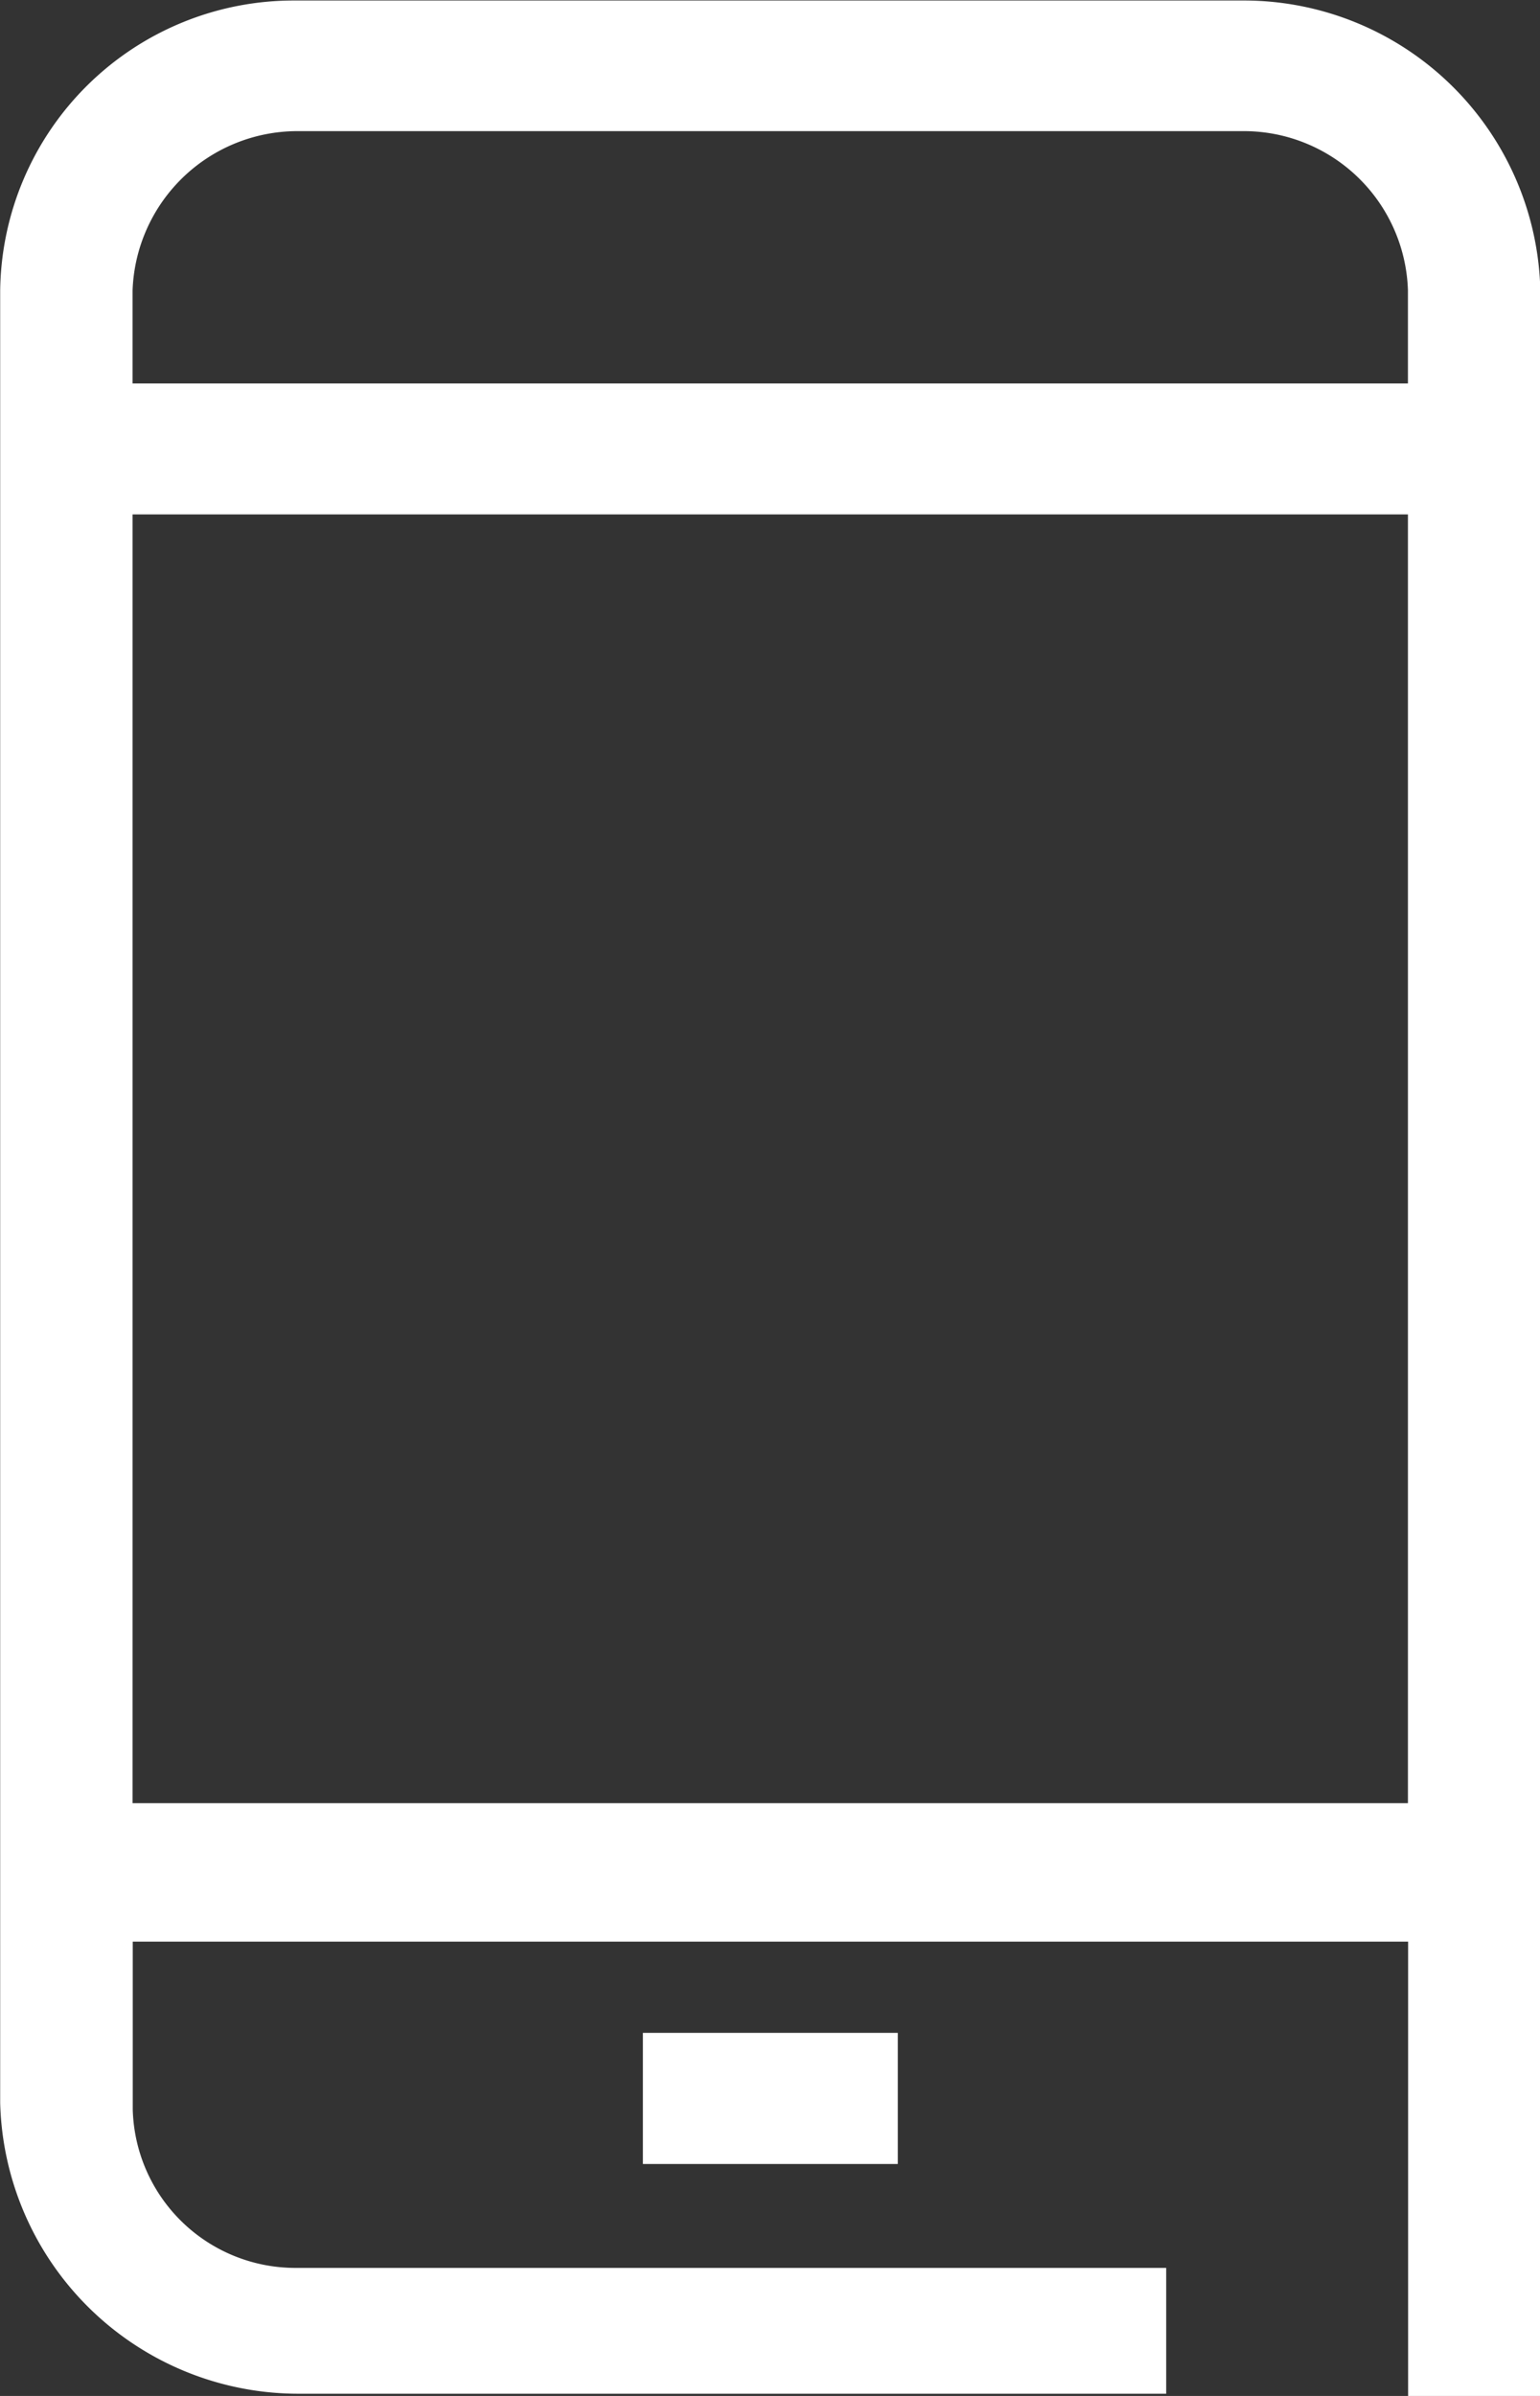 <svg xmlns="http://www.w3.org/2000/svg" viewBox="0 0 9.002 13.996">
  <rect x="0" y="0" width="9.002" height="13.996" fill="#333333" stroke="none"/>
  <defs>
    <style>
      .cls-1 {
        fill: #fff;
      }
    </style>
  </defs>
  <path id="Exclusion_3" data-name="Exclusion 3" class="cls-1" d="M21037.5,11251h-.771v-2.655h-7.455v.981a.951.951,0,0,0,.957.925h5.084l0,.006,0,.729h-5.082a1.744,1.744,0,0,1-1.734-1.7V11238.7a1.716,1.716,0,0,1,1.725-1.694h5.559a1.734,1.734,0,0,1,1.719,1.694v12.3Zm-8.227-10.992h0v7.528h7.455v-7.528Zm.959-2.239a.965.965,0,0,0-.959.93v.544h7.455v-.544a.96.96,0,0,0-.955-.93h-5.541Zm3.514,11.875h-1.49v-.766h1.49v.765Z" transform="translate(-21028.498 -11237.003)"/>
</svg>
